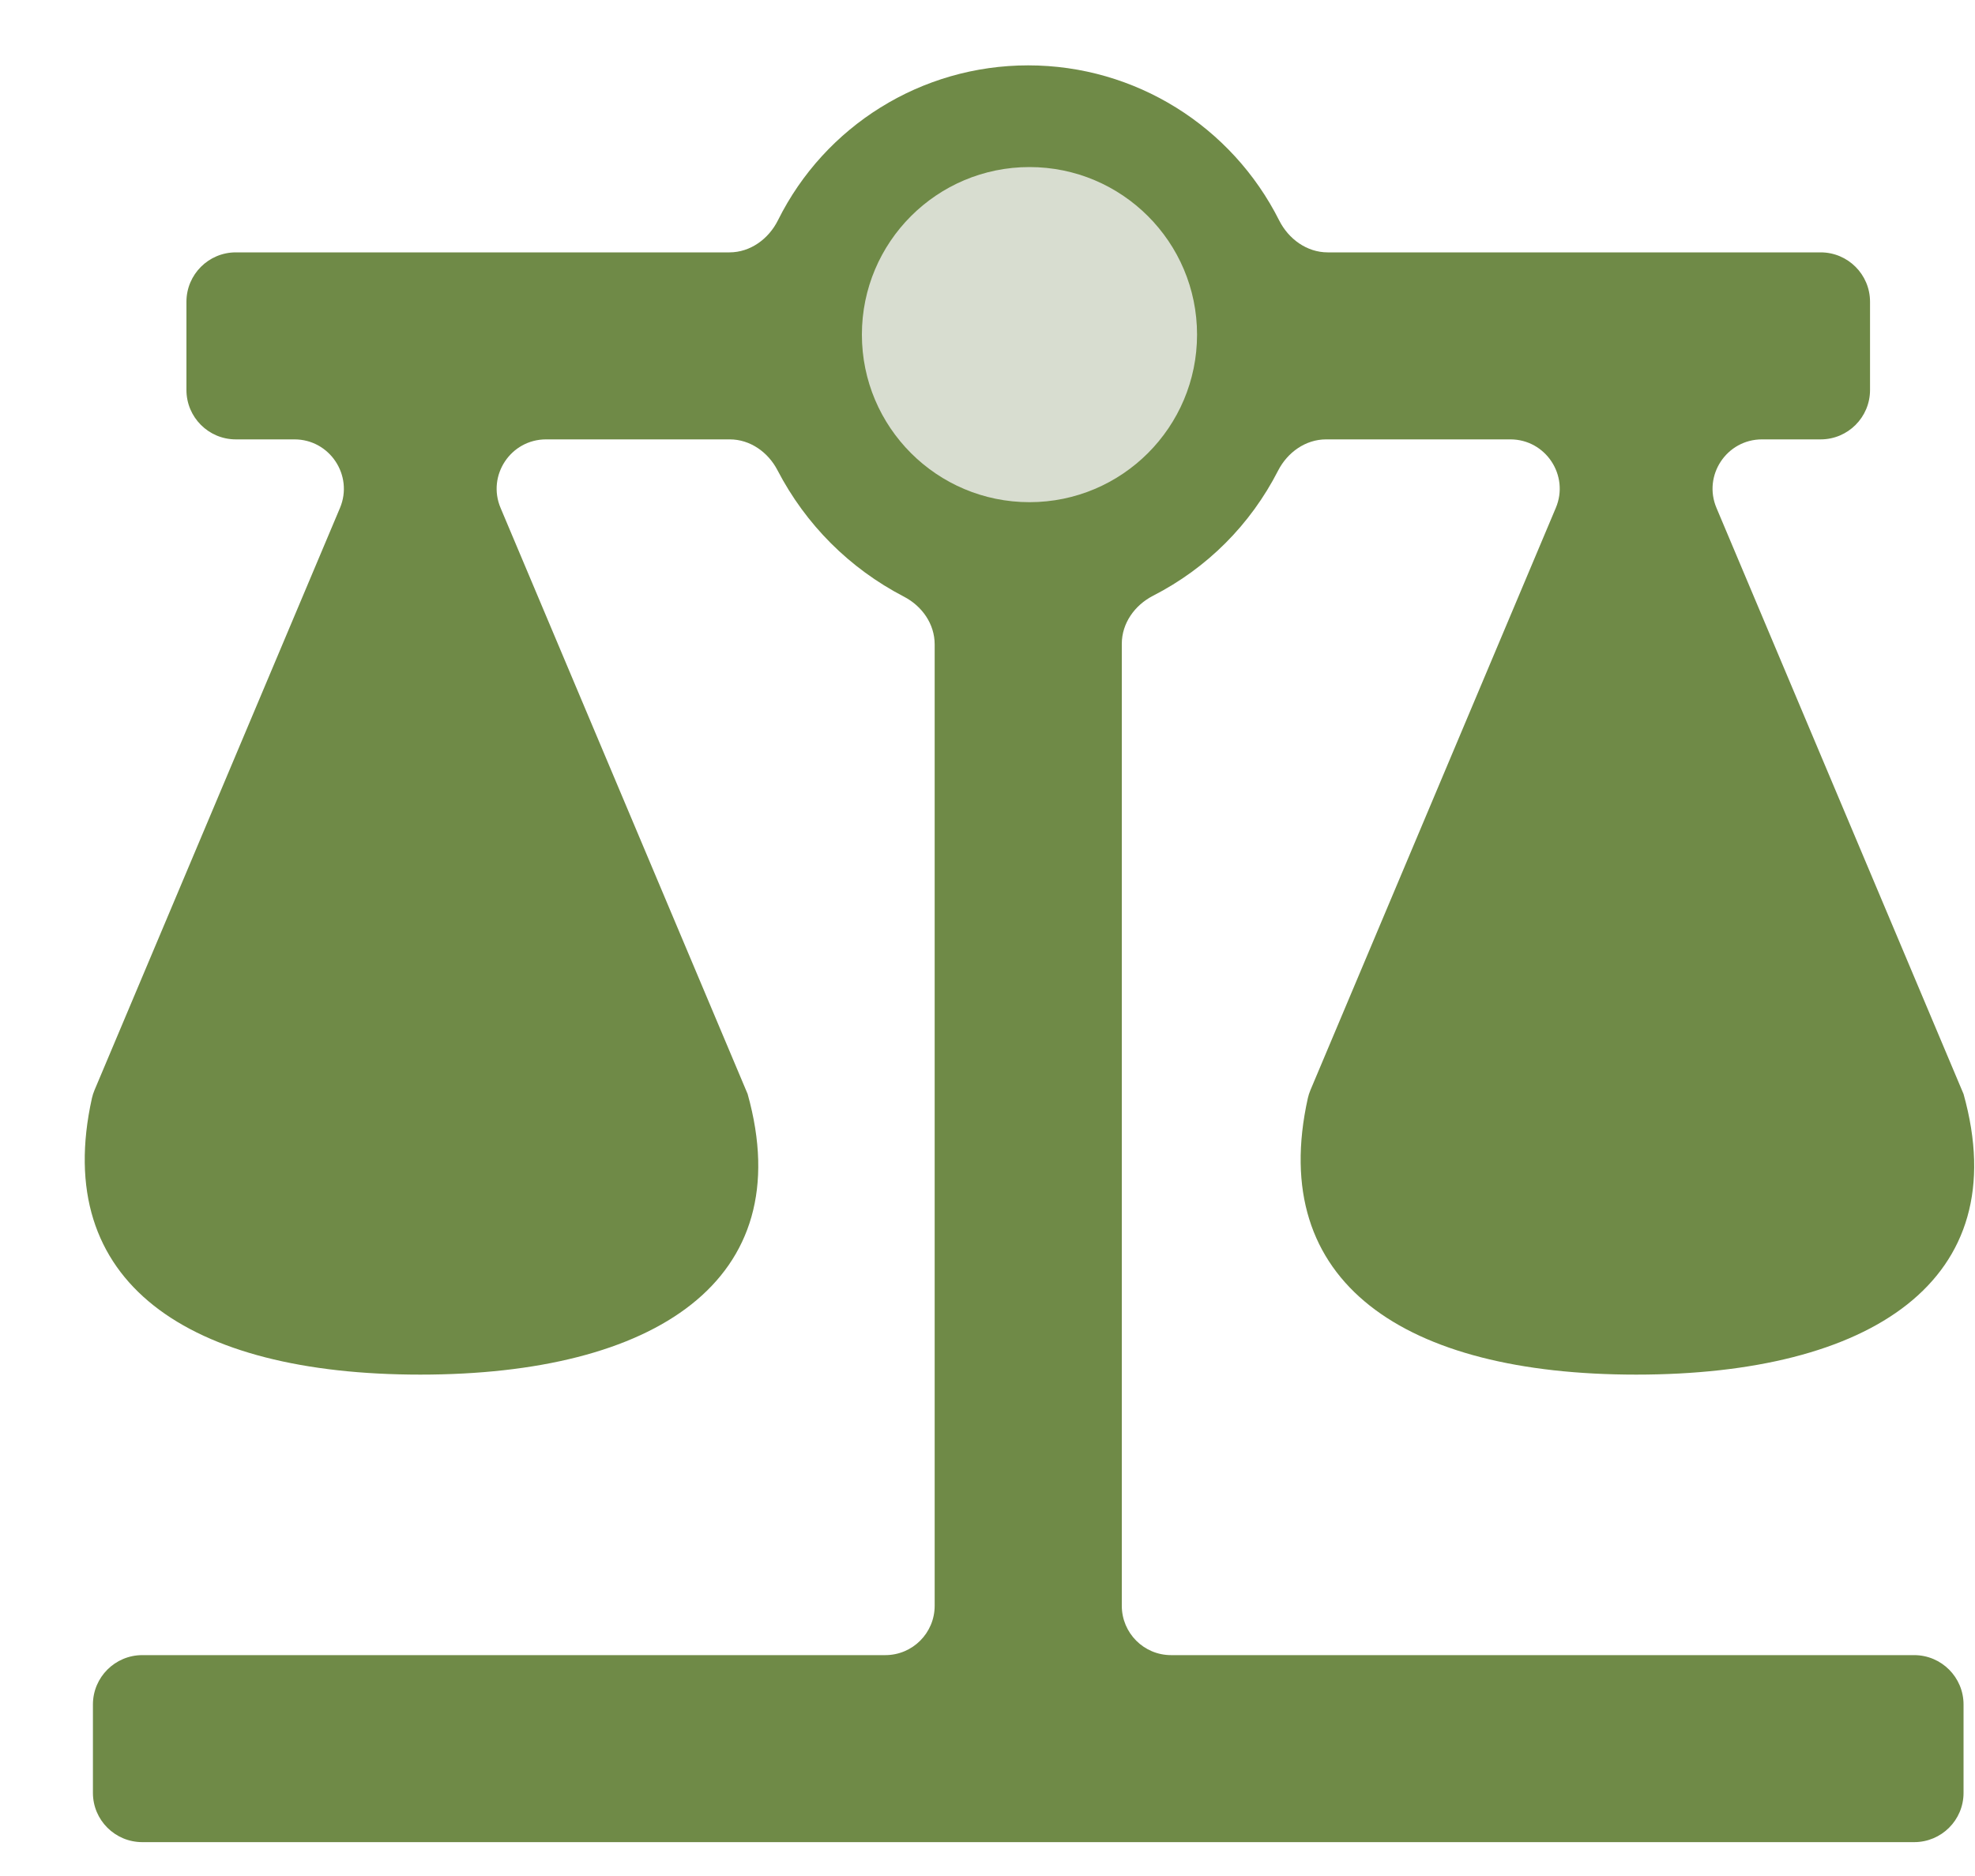 <?xml version="1.0" encoding="UTF-8"?> <svg xmlns="http://www.w3.org/2000/svg" width="20" height="19" viewBox="0 0 20 19" fill="none"><path d="M10.412 0.662C9.329 0.662 8.353 1.276 7.879 2.229C7.785 2.419 7.599 2.556 7.387 2.556H2.388C2.112 2.556 1.888 2.78 1.888 3.056V3.95C1.888 4.226 2.112 4.45 2.388 4.45H2.982C3.339 4.45 3.581 4.815 3.443 5.144L0.957 11.041C0.946 11.067 0.937 11.095 0.931 11.122C0.516 12.989 1.905 13.922 4.256 13.922C6.624 13.922 8.101 12.975 7.571 11.08L5.069 5.144C4.93 4.815 5.172 4.45 5.53 4.45H7.39C7.596 4.45 7.778 4.579 7.873 4.762C8.16 5.314 8.602 5.756 9.154 6.043C9.337 6.138 9.465 6.319 9.465 6.526V16.263C9.465 16.539 9.241 16.763 8.965 16.763H1.441C1.165 16.763 0.941 16.987 0.941 17.263V18.158C0.941 18.434 1.165 18.657 1.441 18.657H19.384C19.66 18.657 19.884 18.434 19.884 18.158V17.263C19.884 16.987 19.66 16.763 19.384 16.763H11.859C11.583 16.763 11.36 16.539 11.36 16.263V6.52C11.36 6.312 11.491 6.129 11.676 6.034C12.224 5.753 12.662 5.315 12.943 4.766C13.038 4.581 13.221 4.45 13.429 4.45H15.295C15.652 4.45 15.894 4.815 15.755 5.144L13.27 11.041C13.259 11.067 13.25 11.095 13.244 11.122C12.829 12.989 14.219 13.922 16.569 13.922C18.937 13.922 20.414 12.975 19.884 11.08L17.382 5.144C17.243 4.815 17.485 4.45 17.843 4.45H18.437C18.713 4.45 18.937 4.226 18.937 3.95V3.056C18.937 2.78 18.713 2.556 18.437 2.556H13.445C13.234 2.556 13.049 2.421 12.954 2.233C12.474 1.278 11.497 0.662 10.412 0.662ZM10.412 2.556C10.664 2.556 10.905 2.656 11.082 2.833C11.26 3.011 11.36 3.252 11.36 3.503C11.36 3.754 11.26 3.995 11.082 4.173C10.905 4.35 10.664 4.45 10.412 4.45C10.161 4.45 9.92 4.35 9.743 4.173C9.565 3.995 9.465 3.754 9.465 3.503C9.465 3.252 9.565 3.011 9.743 2.833C9.92 2.656 10.161 2.556 10.412 2.556Z" fill="#6F8A47"></path><circle cx="10.425" cy="3.389" r="1.697" fill="#D8DDD0"></circle></svg> 